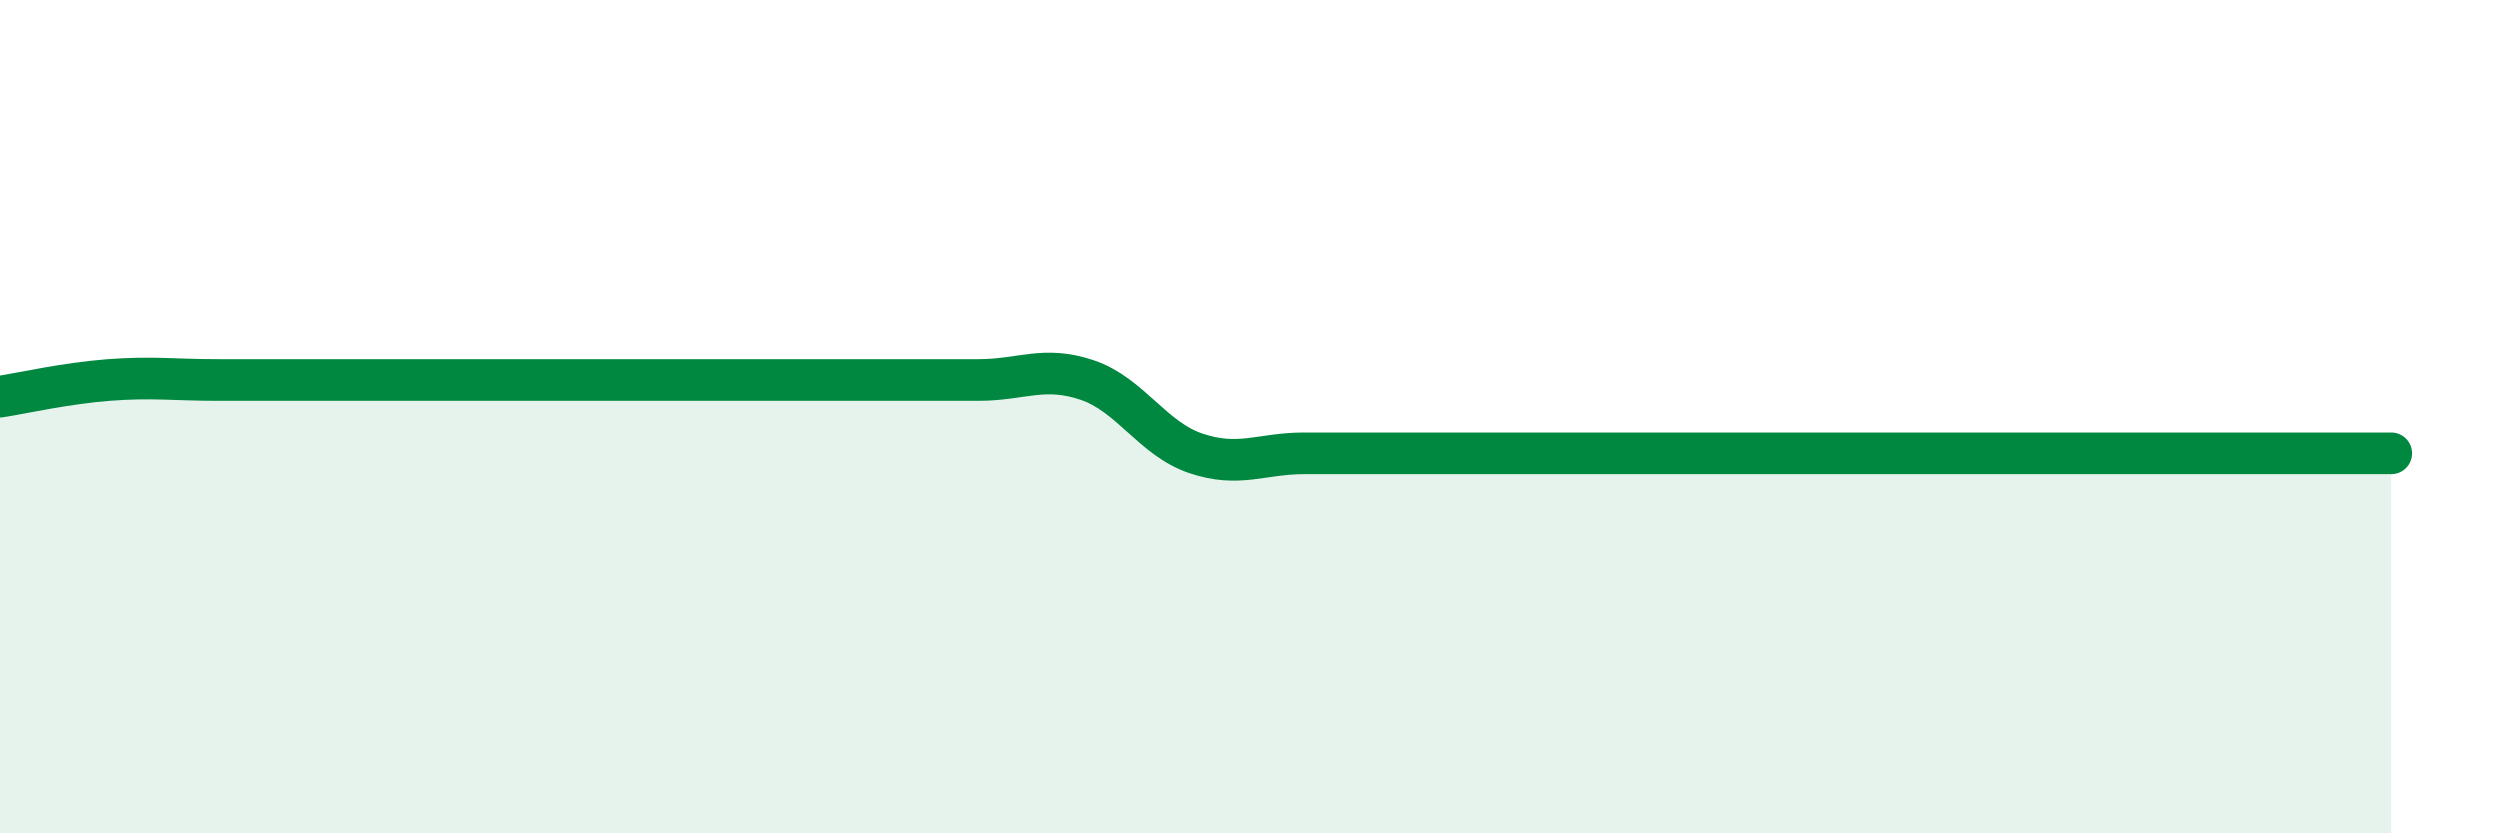 
    <svg width="60" height="20" viewBox="0 0 60 20" xmlns="http://www.w3.org/2000/svg">
      <path
        d="M 0,9.52 C 0.52,9.44 1.57,9.2 2.61,9.12 C 3.65,9.04 4.18,9.12 5.22,9.12 C 6.26,9.12 6.79,9.12 7.83,9.12 C 8.87,9.12 9.39,9.12 10.43,9.12 C 11.47,9.12 12,9.12 13.04,9.12 C 14.08,9.12 14.61,9.12 15.65,9.12 C 16.69,9.12 17.22,9.12 18.26,9.12 C 19.3,9.12 19.83,9.12 20.87,9.12 C 21.91,9.12 22.44,9.12 23.48,9.12 C 24.52,9.12 25.05,8.77 26.09,9.12 C 27.13,9.47 27.66,10.53 28.7,10.88 C 29.74,11.23 30.26,10.88 31.3,10.88 C 32.34,10.88 32.87,10.88 33.91,10.88 C 34.95,10.88 35.48,10.88 36.52,10.88 C 37.56,10.88 38.09,10.88 39.13,10.88 C 40.17,10.88 40.7,10.88 41.74,10.88 C 42.78,10.88 43.31,10.88 44.35,10.88 C 45.39,10.88 45.92,10.88 46.96,10.88 C 48,10.88 48.53,10.88 49.57,10.88 C 50.61,10.88 51.13,10.88 52.17,10.88 C 53.21,10.88 53.74,10.88 54.78,10.88 C 55.82,10.88 56.87,10.88 57.39,10.88L57.39 20L0 20Z"
        fill="#008740"
        opacity="0.1"
        stroke-linecap="round"
        stroke-linejoin="round"
      />
      <path
        d="M 0,9.52 C 0.52,9.44 1.57,9.2 2.61,9.12 C 3.65,9.04 4.18,9.12 5.22,9.12 C 6.26,9.12 6.79,9.12 7.83,9.12 C 8.87,9.12 9.39,9.12 10.43,9.12 C 11.47,9.12 12,9.12 13.04,9.12 C 14.08,9.12 14.61,9.12 15.65,9.12 C 16.69,9.12 17.22,9.12 18.26,9.12 C 19.3,9.12 19.83,9.12 20.87,9.12 C 21.91,9.12 22.44,9.12 23.48,9.12 C 24.52,9.12 25.05,8.77 26.09,9.12 C 27.13,9.47 27.66,10.53 28.7,10.88 C 29.74,11.23 30.26,10.88 31.3,10.88 C 32.34,10.88 32.87,10.88 33.91,10.88 C 34.95,10.88 35.48,10.88 36.52,10.88 C 37.56,10.88 38.09,10.88 39.13,10.88 C 40.17,10.88 40.7,10.88 41.74,10.88 C 42.78,10.88 43.31,10.88 44.35,10.88 C 45.39,10.88 45.92,10.88 46.96,10.88 C 48,10.88 48.53,10.88 49.57,10.88 C 50.61,10.88 51.13,10.88 52.17,10.88 C 53.21,10.88 53.74,10.88 54.78,10.88 C 55.82,10.88 56.87,10.88 57.39,10.88"
        stroke="#008740"
        stroke-width="1"
        fill="none"
        stroke-linecap="round"
        stroke-linejoin="round"
      />
    </svg>
  